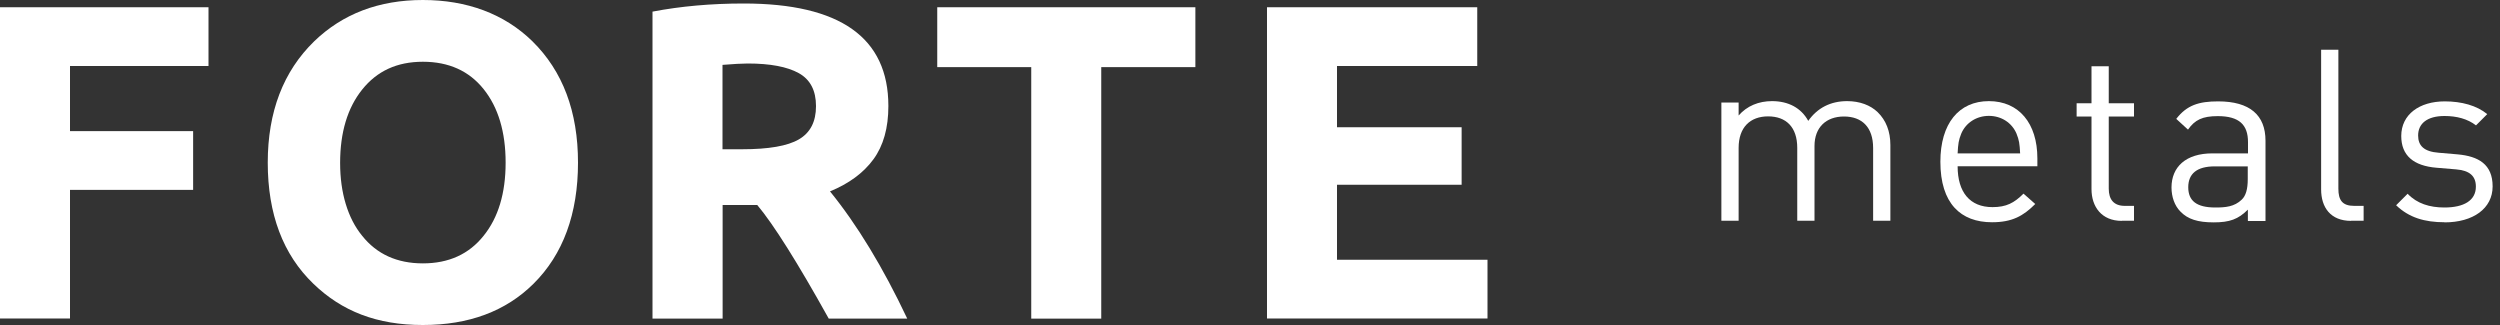 <svg width="200" height="26" viewBox="0 0 200 26" fill="none" xmlns="http://www.w3.org/2000/svg">
<rect x="0" y="0" width="200" height="26" fill="#333333" stroke="none"/>
<g clip-path="url(#clip0_650_567)">
<path d="M149.85 17.67V11.84C149.85 10.17 148.95 9.32 147.52 9.32C146.09 9.32 145.16 10.19 145.16 11.68V17.66H143.78V11.83C143.78 10.16 142.88 9.31 141.45 9.31C140.02 9.31 139.09 10.18 139.09 11.83V17.66H137.71V8.2H139.09V9.24C139.76 8.47 140.7 8.09 141.76 8.09C143.07 8.09 144.09 8.63 144.66 9.67C145.39 8.63 146.45 8.09 147.77 8.09C148.79 8.09 149.64 8.42 150.21 8.97C150.88 9.62 151.23 10.51 151.23 11.6V17.66H149.85V17.67Z" fill="white"/>
<path d="M156.61 13.3C156.61 15.38 157.59 16.57 159.4 16.57C160.5 16.57 161.13 16.24 161.88 15.49L162.82 16.32C161.86 17.28 160.97 17.78 159.36 17.78C156.86 17.78 155.23 16.28 155.23 12.94C155.23 9.88 156.71 8.09 159.11 8.09C161.51 8.09 162.99 9.86 162.99 12.67V13.3H156.61ZM161.32 10.69C160.95 9.82 160.11 9.27 159.11 9.27C158.11 9.27 157.26 9.83 156.9 10.69C156.69 11.21 156.65 11.5 156.61 12.27H161.61C161.57 11.5 161.53 11.21 161.32 10.69Z" fill="white"/>
<path d="M169.74 17.67C168.13 17.67 167.32 16.54 167.32 15.13V9.32H166.13V8.26H167.32V5.3H168.7V8.26H170.72V9.32H168.7V15.09C168.7 15.96 169.1 16.47 169.99 16.47H170.72V17.66H169.74V17.67Z" fill="white"/>
<path d="M179.83 17.67V16.77C179.06 17.54 178.37 17.79 177.1 17.79C175.83 17.79 175.02 17.54 174.43 16.92C173.97 16.46 173.72 15.75 173.72 15C173.72 13.35 174.87 12.27 176.99 12.27H179.84V11.37C179.84 9.99 179.15 9.29 177.42 9.29C176.21 9.29 175.59 9.58 175.04 10.37L174.1 9.51C174.95 8.41 175.91 8.11 177.45 8.11C179.99 8.11 181.24 9.21 181.24 11.26V17.68H179.86L179.83 17.67ZM179.83 13.31H177.18C175.76 13.31 175.06 13.89 175.06 14.98C175.06 16.07 175.73 16.6 177.23 16.6C178.04 16.6 178.75 16.54 179.34 15.97C179.67 15.66 179.82 15.12 179.82 14.34V13.32L179.83 13.31Z" fill="white"/>
<path d="M188.09 17.67C186.44 17.67 185.69 16.59 185.69 15.15V3.98H187.07V15.09C187.07 16.01 187.38 16.47 188.34 16.47H189.09V17.66H188.09V17.67Z" fill="white"/>
<path d="M195.57 17.78C193.97 17.78 192.72 17.41 191.69 16.42L192.61 15.5C193.36 16.29 194.38 16.6 195.55 16.6C197.11 16.6 198.07 16.04 198.07 14.93C198.07 14.1 197.59 13.64 196.49 13.55L194.93 13.42C193.08 13.27 192.1 12.44 192.1 10.88C192.1 9.15 193.56 8.11 195.58 8.11C196.93 8.11 198.14 8.44 198.98 9.13L198.08 10.03C197.41 9.51 196.54 9.28 195.56 9.28C194.18 9.28 193.45 9.88 193.45 10.84C193.45 11.65 193.91 12.13 195.1 12.22L196.62 12.35C198.27 12.5 199.41 13.14 199.41 14.91C199.41 16.68 197.85 17.79 195.56 17.79L195.57 17.78Z" fill="white"/>
<path d="M0 25.49V0.58H16.68V5.28H5.6V10.49H15.45V15.19H5.6V25.48H0V25.49Z" fill="white"/>
<path d="M21.42 13.01C21.42 8.95 22.66 5.71 25.14 3.3C27.42 1.1 30.32 0 33.83 0C37.34 0 40.34 1.1 42.59 3.3C45.02 5.69 46.24 8.92 46.24 13.01C46.24 17.1 45.05 20.35 42.68 22.7C40.46 24.9 37.51 26 33.83 26C30.15 26 27.35 24.9 25.07 22.7C22.64 20.36 21.42 17.13 21.42 13.01ZM27.21 13.03C27.21 14.24 27.36 15.33 27.66 16.32C27.96 17.31 28.39 18.15 28.97 18.86C30.14 20.33 31.76 21.07 33.83 21.07C35.9 21.07 37.52 20.33 38.69 18.86C39.86 17.41 40.45 15.46 40.45 13.01C40.45 10.56 39.86 8.59 38.69 7.13C37.52 5.67 35.9 4.94 33.83 4.94C31.76 4.94 30.16 5.68 28.97 7.17C27.8 8.63 27.21 10.59 27.21 13.03Z" fill="white"/>
<path d="M52.2 25.49V0.93C54.45 0.5 56.88 0.28 59.5 0.28C67.21 0.28 71.07 3.01 71.07 8.48C71.07 10.24 70.67 11.66 69.87 12.75C69.07 13.84 67.91 14.69 66.4 15.31C68.57 17.98 70.63 21.37 72.58 25.49H66.3C63.8 21 61.89 17.96 60.58 16.4H57.81V25.49H52.21H52.2ZM57.8 11.94H59.38C61.49 11.94 63 11.68 63.91 11.15C64.82 10.62 65.28 9.74 65.28 8.49C65.28 7.24 64.82 6.36 63.9 5.85C62.98 5.34 61.62 5.08 59.82 5.08C59.35 5.08 58.68 5.12 57.8 5.19V11.95V11.94Z" fill="white"/>
<path d="M74.98 5.37V0.58H95.63V5.37H88.1V25.49H82.5V5.37H74.99H74.98Z" fill="white"/>
<path d="M101.36 25.49V0.58H118.18V5.28H106.96V10.18H116.93V14.78H106.96V20.78H119V25.48H101.36V25.49Z" fill="white"/>
</g>
<defs>
<clipPath id="clip0_650_567">
<rect width="199.42" height="26" fill="white"/>
</clipPath>
</defs>
</svg>
